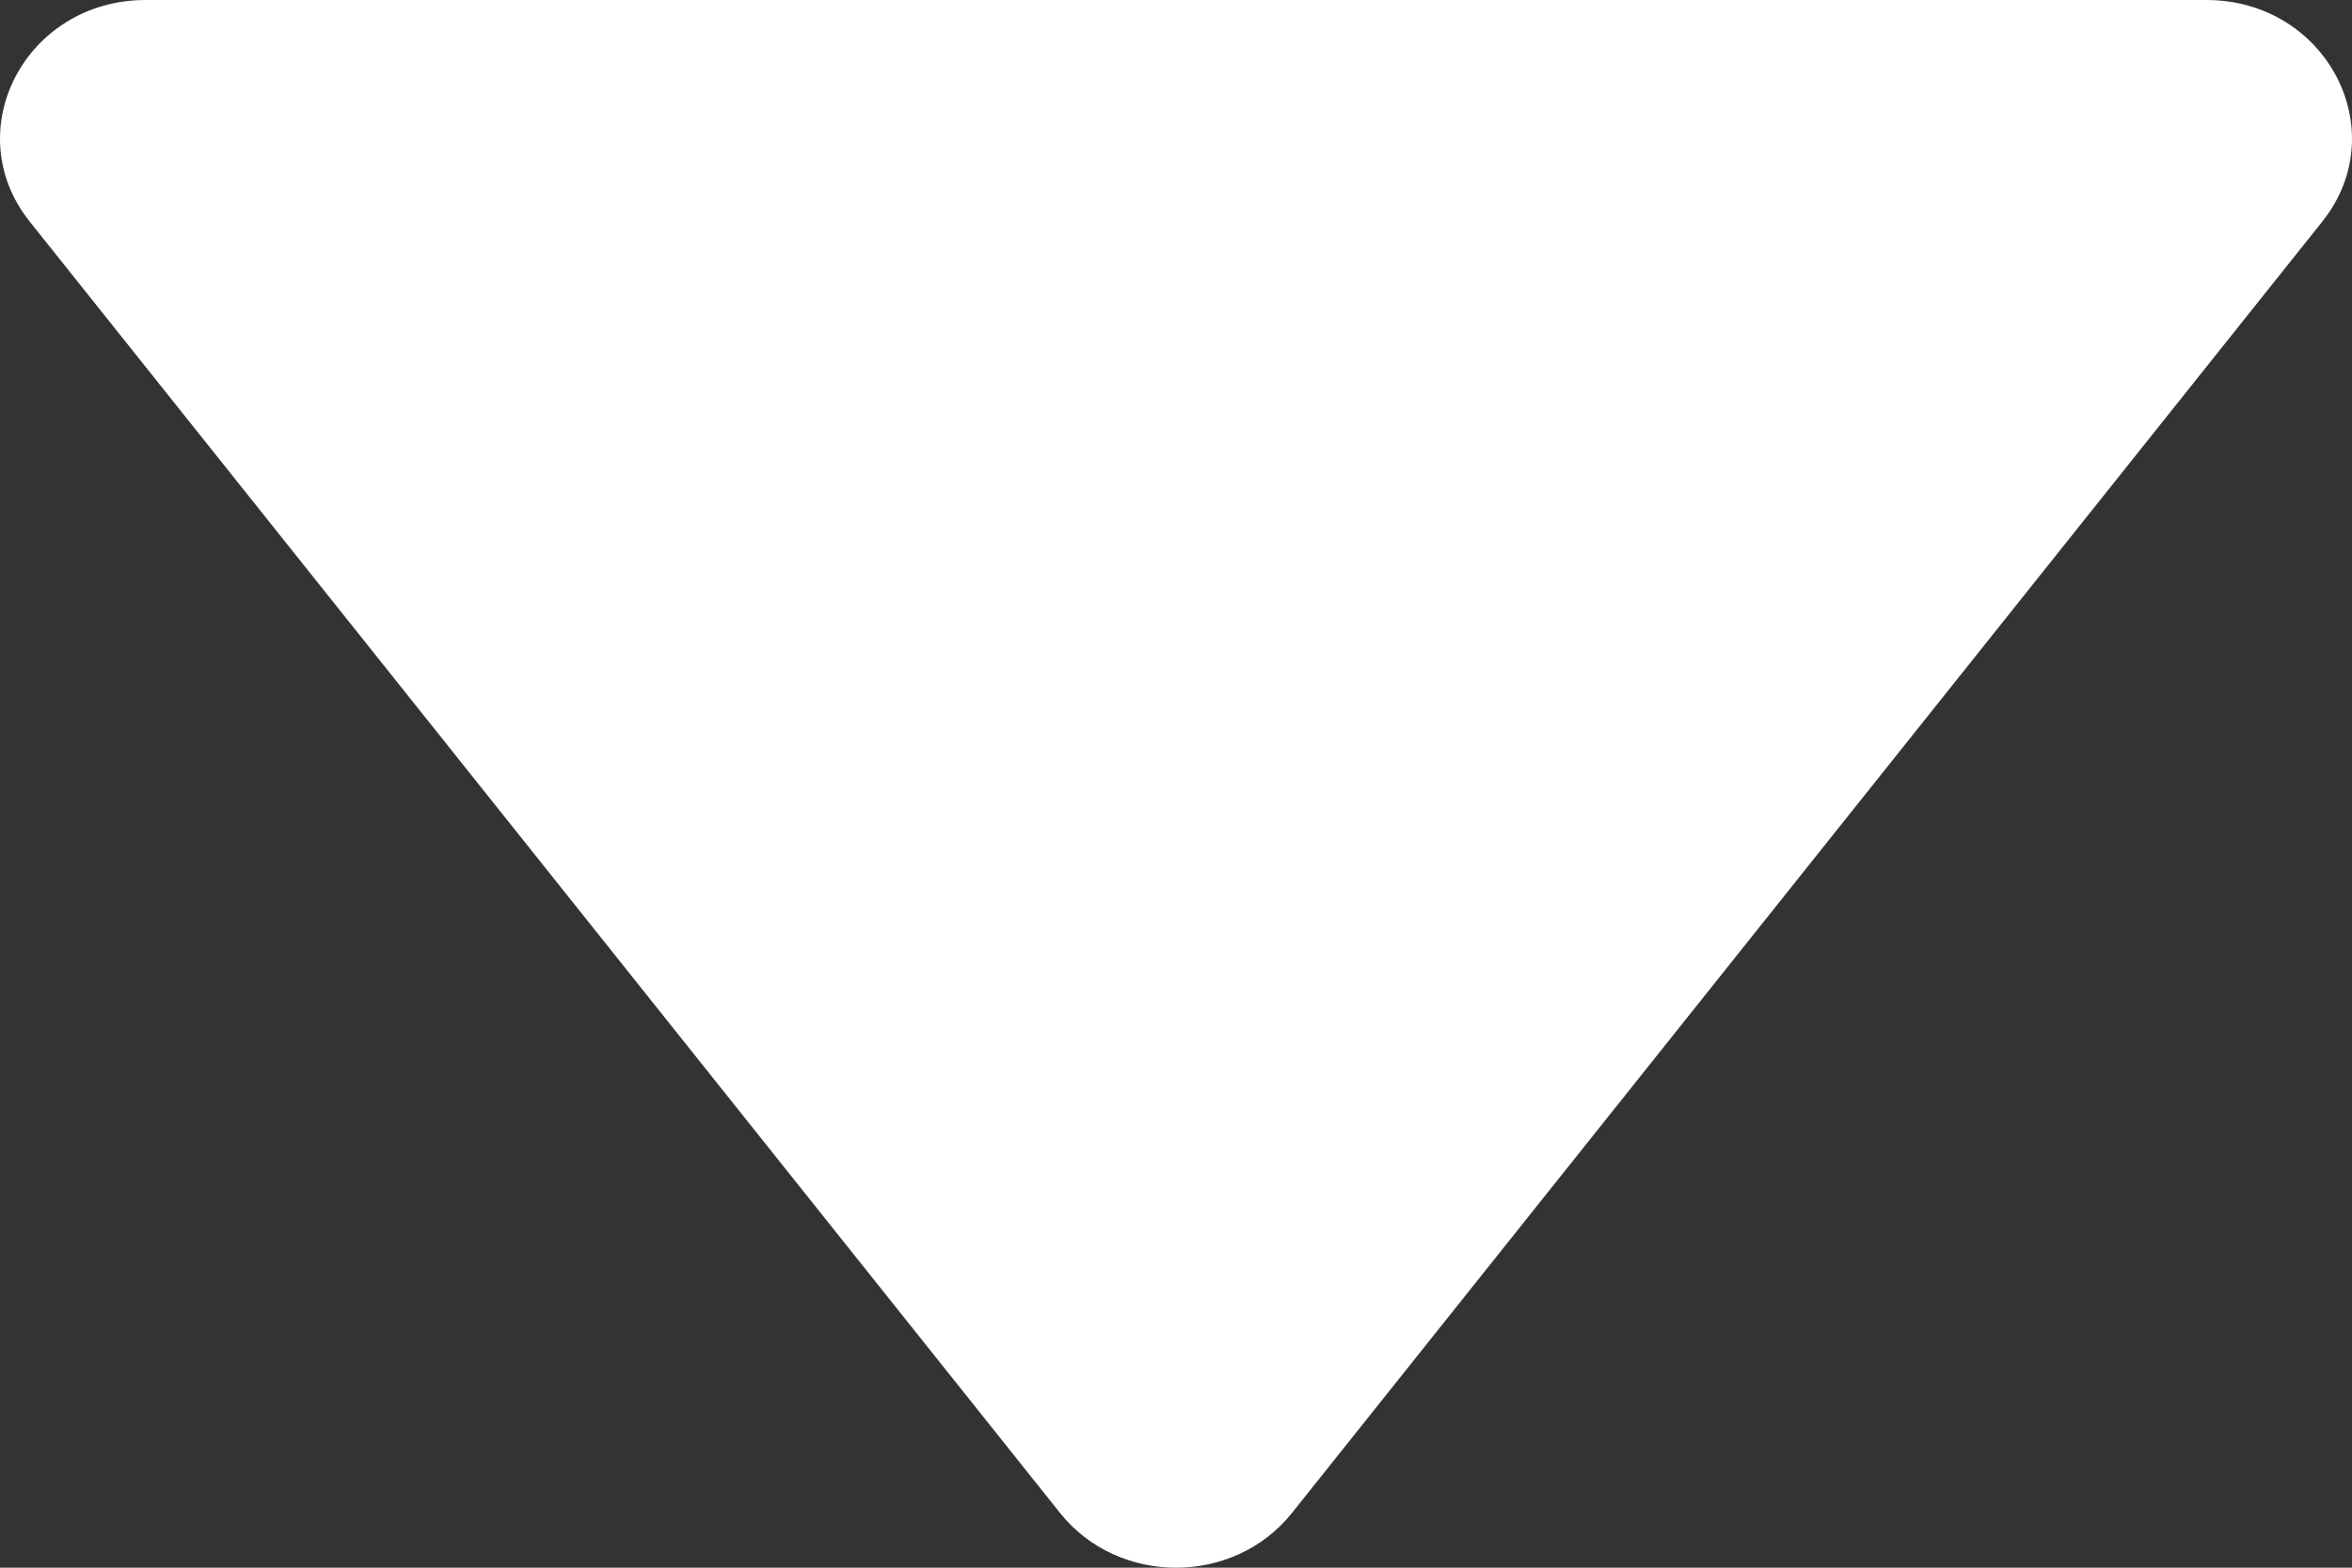 <svg width="30" height="20" viewBox="0 0 30 20" fill="none" xmlns="http://www.w3.org/2000/svg">
<rect x="0" y="0" width="30" height="20" fill="#333333" stroke="none"/>
<path d="M16.479 19.302C15.736 20.233 14.264 20.233 13.521 19.302L0.38 2.828C-0.546 1.667 0.326 -2.59421e-06 1.859 -2.46015e-06L28.141 -1.62538e-07C29.674 -2.84728e-08 30.546 1.667 29.62 2.828L16.479 19.302Z" fill="white"/>
</svg>
